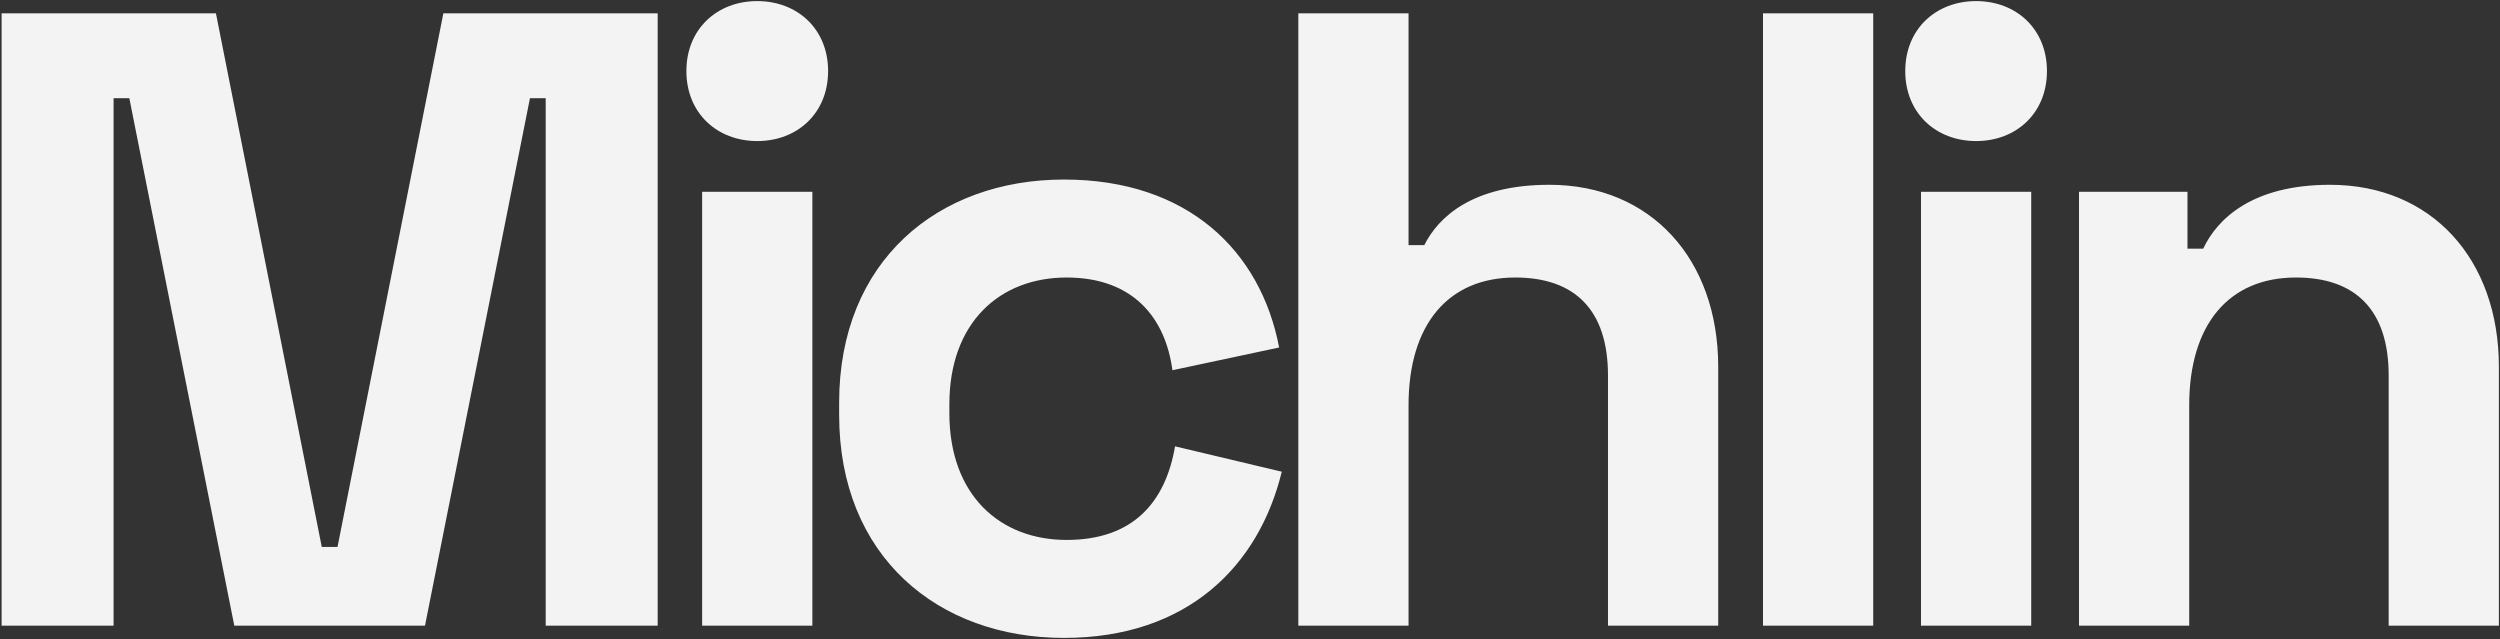<?xml version="1.0" encoding="UTF-8"?> <svg xmlns="http://www.w3.org/2000/svg" width="1381" height="353" viewBox="0 0 1381 353" fill="none"><rect x="0" y="0" width="1381" height="353" fill="#333333" stroke="none"/> <path d="M0.892 345.614H62.742V54.24H71.44L129.425 345.614H234.764L292.749 54.24H301.446V345.614H363.297V7.369H244.911L186.443 302.126H177.745L119.277 7.369H0.892V345.614ZM418.303 77.918C440.531 77.918 457.443 62.455 457.443 39.261C457.443 16.067 440.531 0.604 418.303 0.604C396.076 0.604 379.163 16.067 379.163 39.261C379.163 62.455 396.076 77.918 418.303 77.918ZM387.861 345.614H448.745V105.944H387.861V345.614ZM587.728 352.379C656.343 352.379 695.483 312.273 708.046 260.57L649.095 246.557C643.78 277.482 625.901 298.26 589.177 298.26C552.454 298.26 524.428 273.616 524.428 228.195V223.363C524.428 177.941 552.454 153.298 589.177 153.298C625.901 153.298 643.78 175.525 647.645 204.518L706.597 191.954C696.449 138.802 656.343 99.179 587.728 99.179C518.146 99.179 463.543 144.117 463.543 222.396V229.161C463.543 307.441 518.146 352.379 587.728 352.379ZM717.197 345.614H778.081V223.846C778.081 179.391 799.825 153.298 837.032 153.298C869.89 153.298 888.252 171.177 888.252 207.417V345.614H949.136V202.585C949.136 143.151 911.929 102.078 855.877 102.078C813.355 102.078 794.51 119.957 786.779 135.419H778.081V7.369H717.197V345.614ZM973.882 345.614H1034.77V7.369H973.882V345.614ZM1091.6 77.918C1113.83 77.918 1130.74 62.455 1130.74 39.261C1130.74 16.067 1113.83 0.604 1091.6 0.604C1069.38 0.604 1052.46 16.067 1052.46 39.261C1052.46 62.455 1069.38 77.918 1091.6 77.918ZM1061.16 345.614H1122.05V105.944H1061.16V345.614ZM1148.44 345.614H1209.32V223.846C1209.32 179.391 1231.07 153.298 1268.28 153.298C1301.13 153.298 1319.5 171.177 1319.5 207.417V345.614H1380.38V202.585C1380.38 143.151 1343.17 102.078 1287.12 102.078C1244.12 102.078 1224.79 120.923 1217.06 137.352H1208.36V105.944H1148.44V345.614Z" fill="#F3F3F3"></path> </svg> 